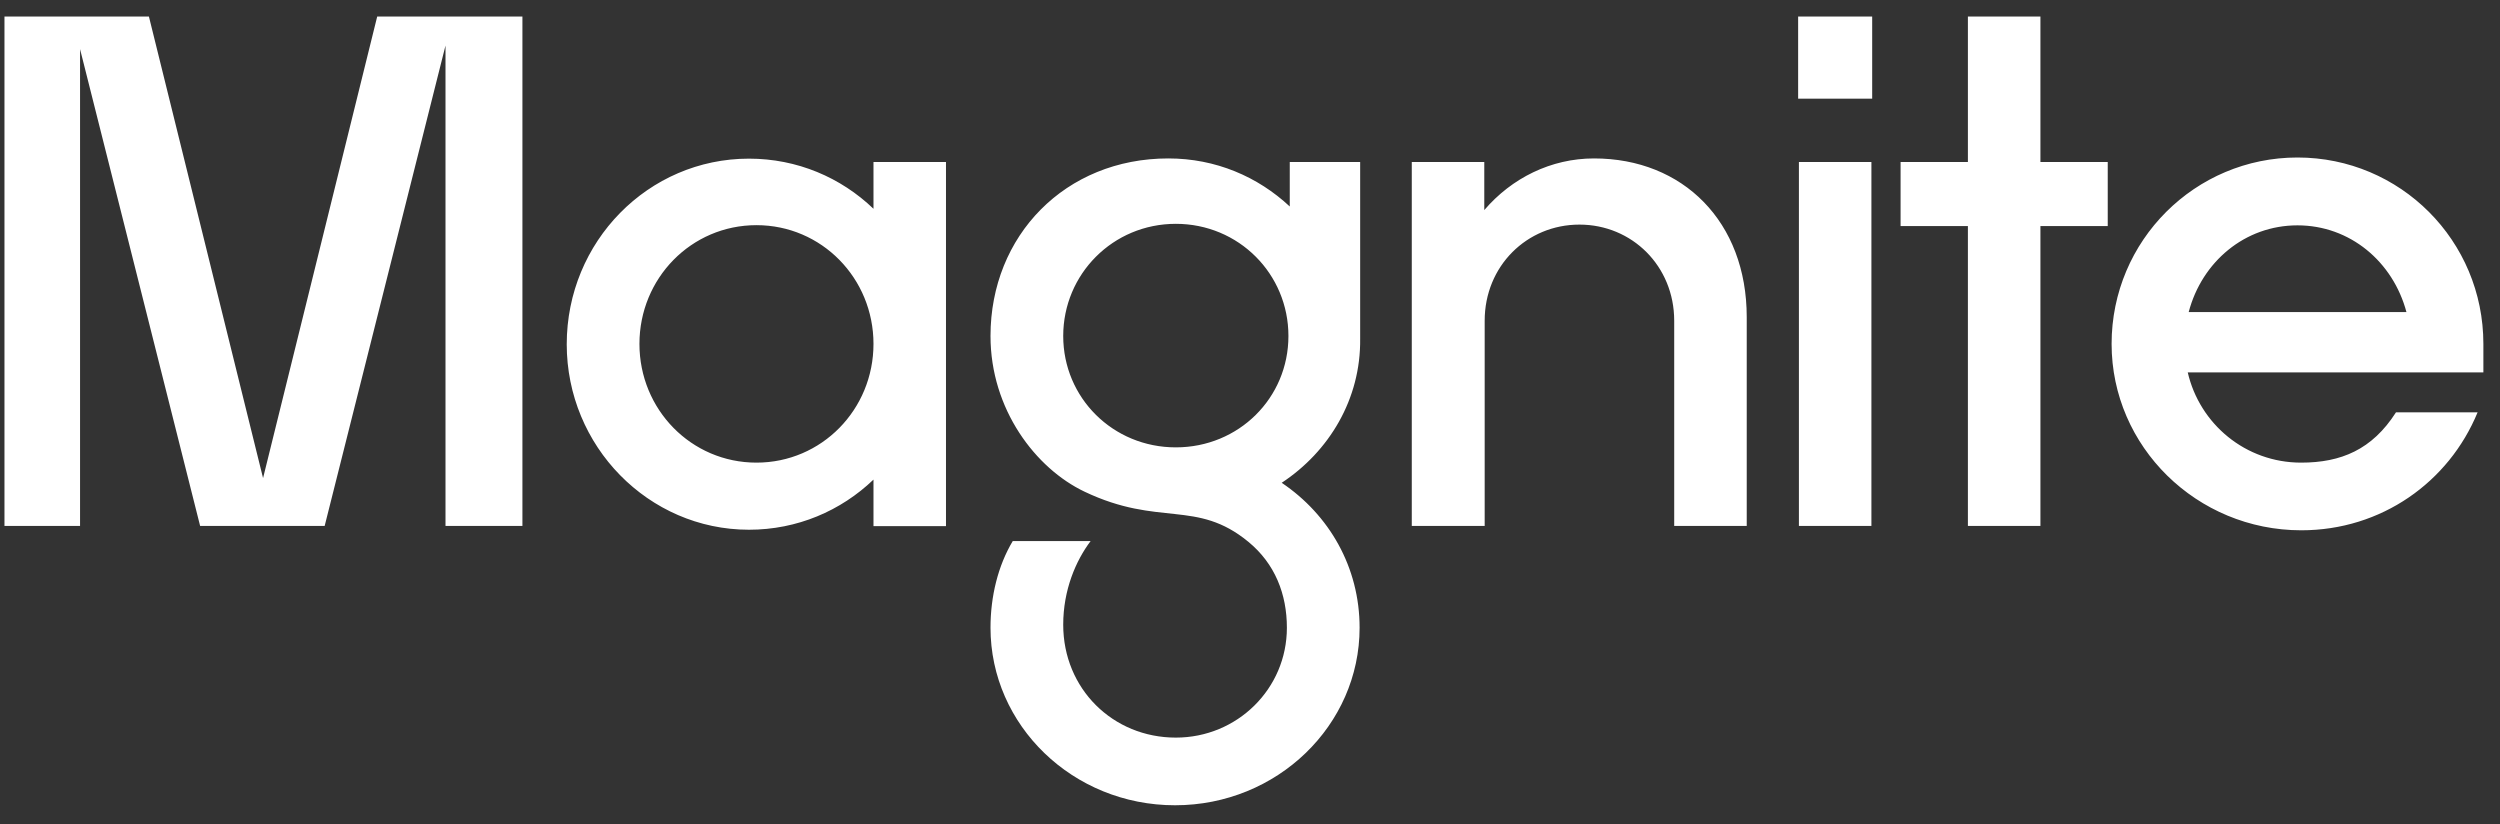<svg width="94" height="31" viewBox="0 0 94 31" fill="none" xmlns="http://www.w3.org/2000/svg">
<rect x="0" y="0" width="94" height="31" fill="#333333" stroke="none"/>
<path d="M3.01 19.776V1.847L7.525 19.776H12.207L16.751 1.713V19.776H19.643V0.621H14.183L9.891 17.976L5.599 0.621H0.168V19.776H3.01ZM28.162 19.918C29.972 19.918 31.617 19.209 32.843 18.033V19.783H35.569V6.092H32.843V7.85C31.617 6.673 29.972 5.965 28.162 5.965C24.375 5.965 21.309 9.083 21.309 12.945C21.309 16.771 24.375 19.918 28.162 19.918ZM28.443 17.395C25.991 17.395 24.043 15.397 24.043 12.931C24.043 10.464 25.991 8.466 28.443 8.466C30.895 8.466 32.843 10.464 32.843 12.931C32.843 15.397 30.895 17.395 28.443 17.395ZM43.929 5.957C40.056 5.957 37.243 8.856 37.243 12.633C37.243 15.397 38.945 17.615 40.777 18.486C43.59 19.826 44.983 18.763 46.937 20.371C47.94 21.193 48.387 22.341 48.387 23.603C48.387 25.899 46.519 27.734 44.211 27.734C41.845 27.734 39.977 25.899 39.977 23.489C39.977 22.178 40.453 21.08 41.008 20.343H38.08C37.524 21.271 37.243 22.426 37.243 23.603C37.243 27.273 40.337 30.278 44.182 30.278C48.026 30.278 51.121 27.266 51.121 23.603C51.121 21.328 49.981 19.358 48.192 18.153C49.974 16.977 51.171 15.007 51.142 12.732V6.092H48.495V7.764C47.298 6.645 45.711 5.957 43.929 5.957ZM44.211 16.821C41.845 16.821 39.977 14.957 39.977 12.633C39.977 10.309 41.845 8.416 44.211 8.416C46.577 8.416 48.445 10.301 48.445 12.633C48.445 14.964 46.577 16.821 44.211 16.821ZM55.824 19.776V12.059C55.824 10.004 57.41 8.445 59.387 8.445C61.363 8.445 62.95 10.004 62.95 12.059V19.776H65.677V11.924C65.677 8.338 63.282 5.957 59.935 5.957C58.319 5.957 56.841 6.694 55.809 7.899V6.092H53.083V19.776H55.824ZM70.394 3.711V0.621H67.61V3.711H70.394ZM70.365 19.776V6.092H67.639V19.776H70.365ZM76.72 19.776V8.501H79.251V6.092H76.72V0.621H73.993V6.092H71.462V8.501H73.993V19.776H76.72ZM90.085 15.51C89.191 16.906 88.023 17.395 86.522 17.395C84.43 17.395 82.707 15.942 82.259 14.001H93.375V12.931C93.375 9.047 90.251 5.922 86.385 5.922C82.541 5.922 79.396 9.04 79.396 12.931C79.396 16.793 82.598 19.939 86.529 19.939C89.537 19.939 92.076 18.132 93.158 15.503H90.085V15.51ZM86.385 8.473C88.362 8.473 89.977 9.841 90.482 11.733H82.295C82.793 9.841 84.409 8.473 86.385 8.473Z" fill="white"/>
</svg>
